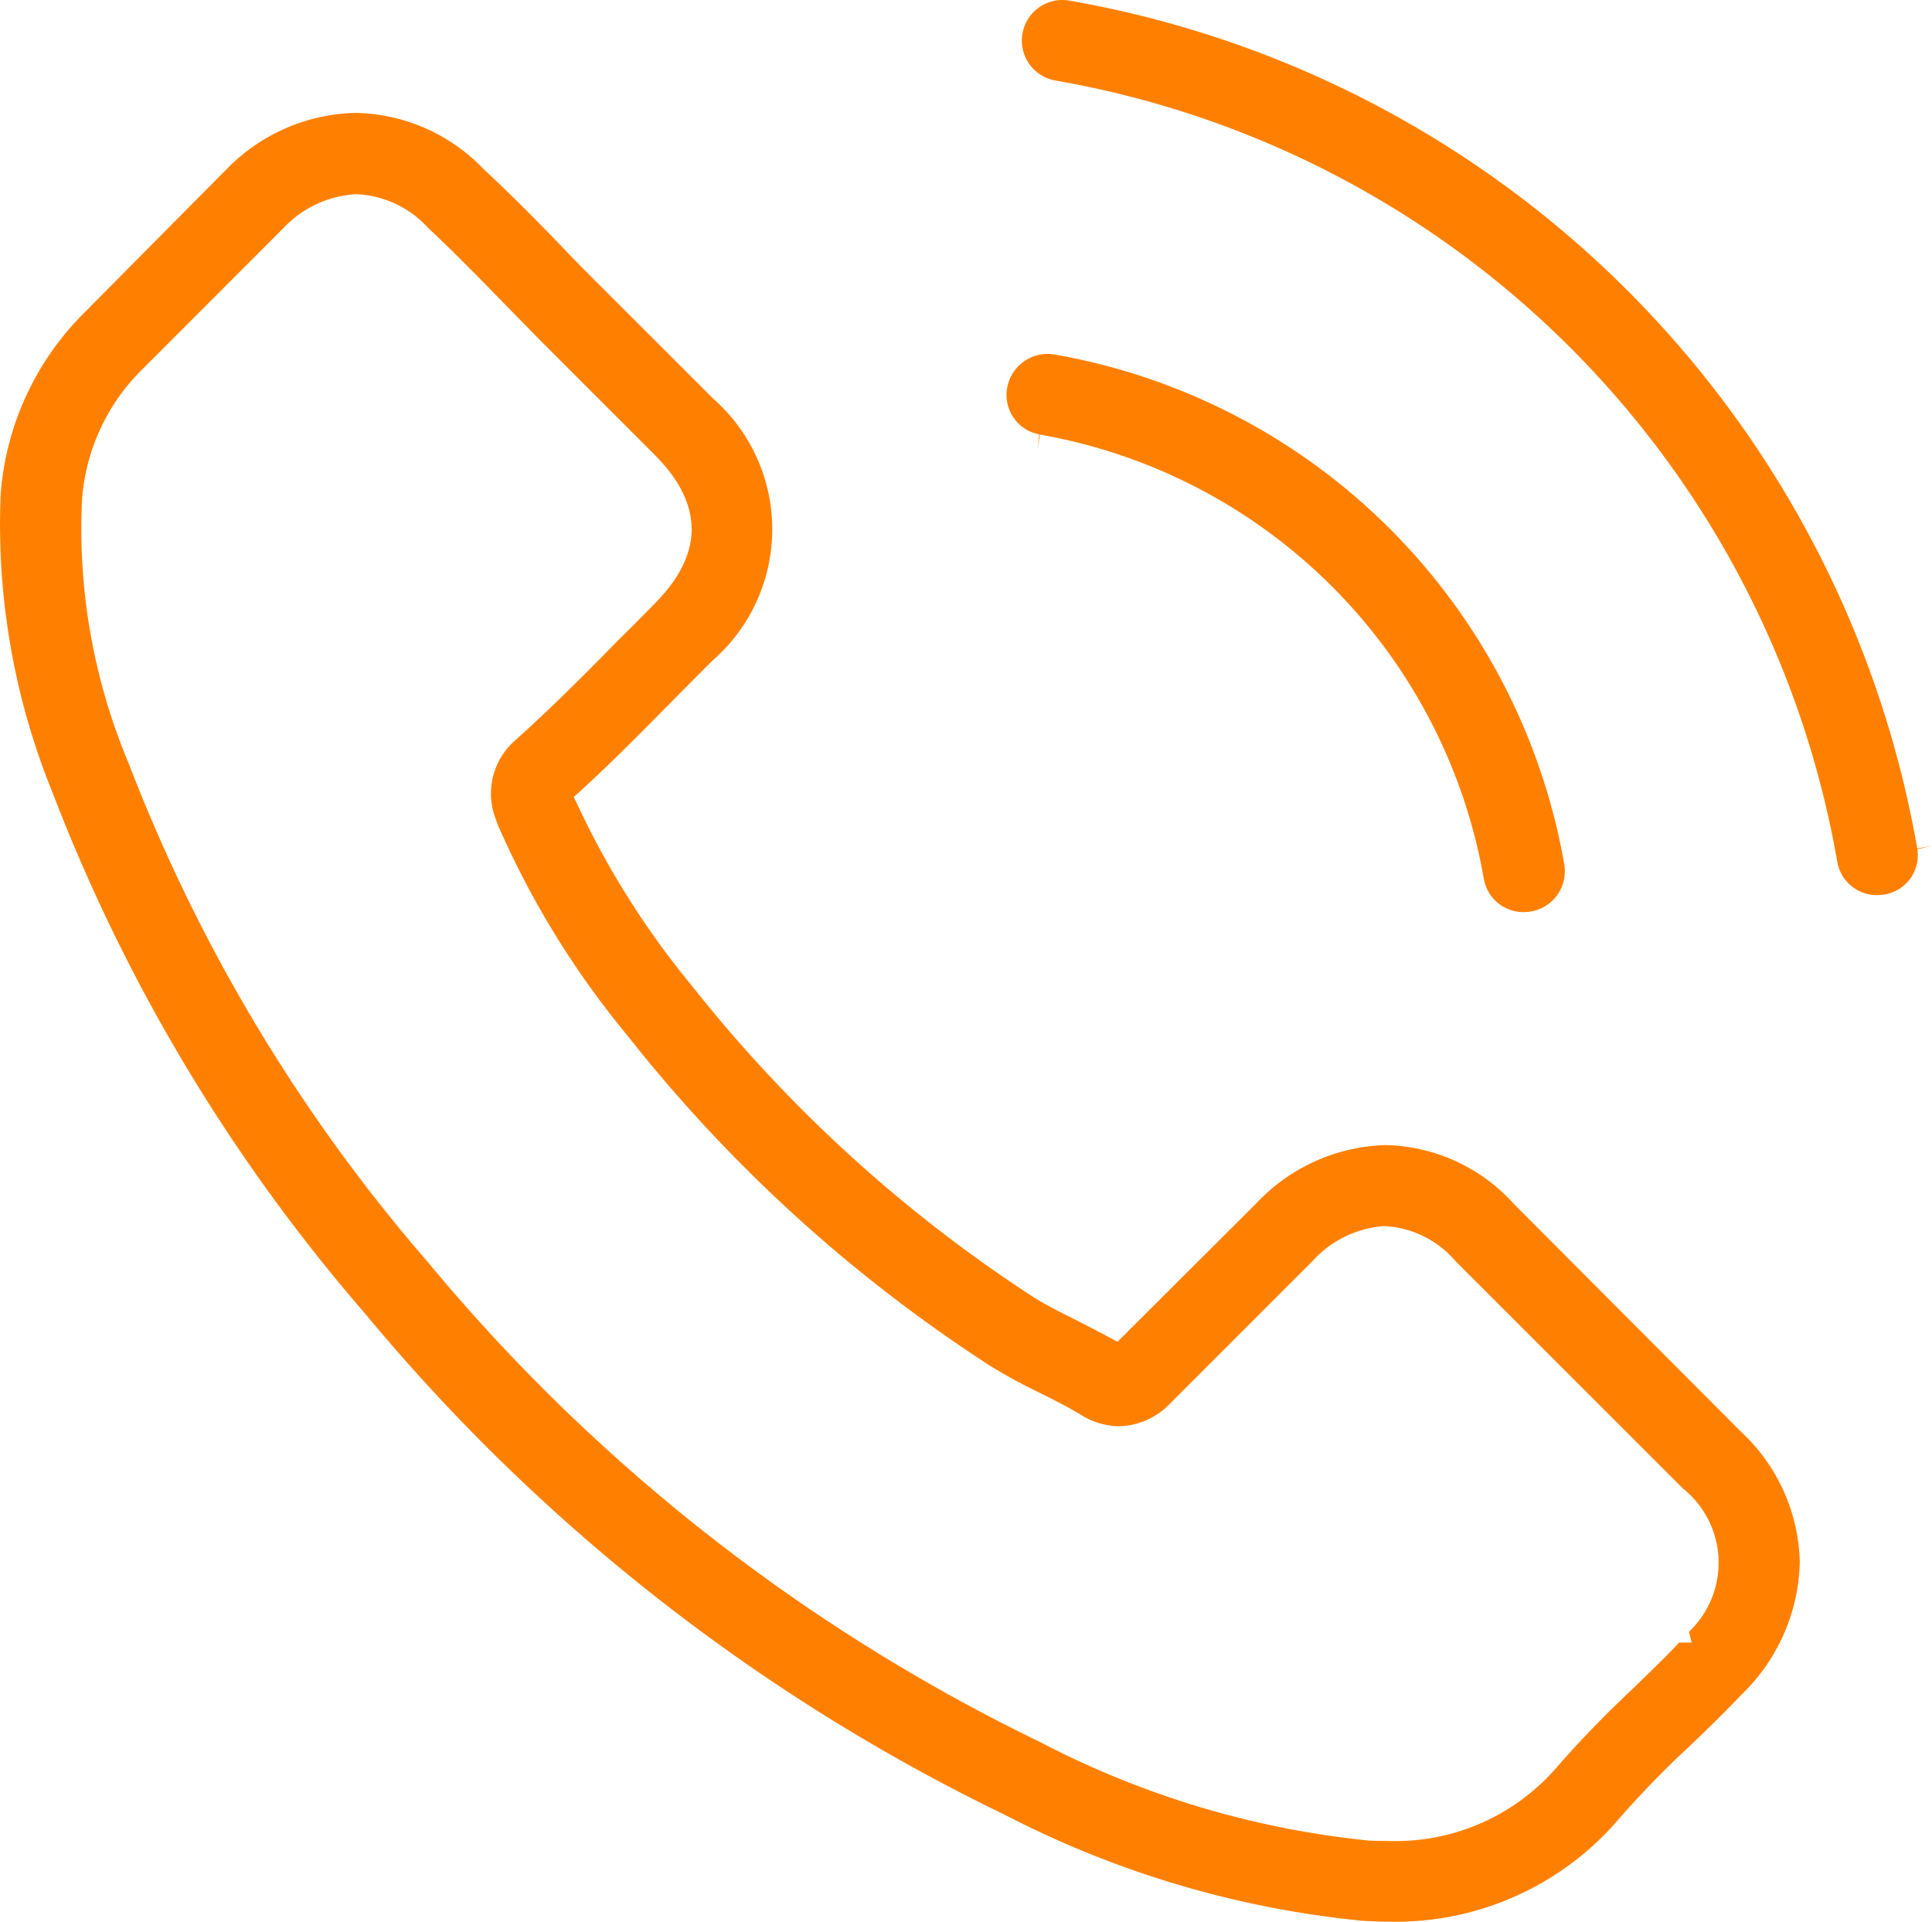 <svg xmlns="http://www.w3.org/2000/svg" width="64.574" height="64.231" viewBox="0 0 64.574 64.231">
  <g id="Group_14" data-name="Group 14" transform="translate(0)">
    <g id="Group_15" data-name="Group 15">
      <path id="Path_67" data-name="Path 67" d="M23.814,13.3,20.03,9.52c-.431-.431-.875-.875-1.292-1.32-.794-.821-1.658-1.7-2.562-2.535A6.077,6.077,0,0,0,11.9,3.773,6.2,6.2,0,0,0,7.582,5.646L2.869,10.4A9.575,9.575,0,0,0,.024,16.486a23.769,23.769,0,0,0,1.727,9.991A58.634,58.634,0,0,0,12.2,43.9a63.881,63.881,0,0,0,21.413,16.77A33,33,0,0,0,45.557,64.2c.257.013.551.026.819.026a9.813,9.813,0,0,0,7.528-3.2L54,60.917a32.1,32.1,0,0,1,2.446-2.532c.582-.553,1.184-1.139,1.768-1.753a6.344,6.344,0,0,0,1.941-4.43,6.131,6.131,0,0,0-1.96-4.344L50.6,40.24a5.932,5.932,0,0,0-4.291-1.968,6.157,6.157,0,0,0-4.332,1.96l-4.626,4.613-.327-.175c-.236-.128-.473-.249-.705-.369l-.348-.179c-.514-.255-.982-.491-1.4-.749a47.684,47.684,0,0,1-11.458-10.44,28.329,28.329,0,0,1-3.777-5.962l-.157-.333.272-.249c1.018-.931,1.974-1.9,2.9-2.841L23.789,22.1a5.819,5.819,0,0,0,.592-8.23,6.069,6.069,0,0,0-.567-.567m-1.935,6.875-.4.407c-.262.265-.521.528-.787.783-1.055,1.081-2.214,2.246-3.468,3.372a2.36,2.36,0,0,0-.655,2.635l.052.153a29.6,29.6,0,0,0,4.358,7.093A49.982,49.982,0,0,0,33.1,45.653a18.112,18.112,0,0,0,1.637.892c.5.249.985.492,1.411.755.008,0,.051.029.093.056a2.5,2.5,0,0,0,1.176.314,2.453,2.453,0,0,0,1.72-.789l4.723-4.723a3.569,3.569,0,0,1,2.394-1.178,3.329,3.329,0,0,1,2.4,1.178l7.584,7.581a3.182,3.182,0,0,1,.213,4.8l.09.36-.421,0L56,55.031h0c-.347.36-.7.706-1.072,1.066l-.356.348a35.543,35.543,0,0,0-2.629,2.724,7.123,7.123,0,0,1-5.3,2.365c-.089,0-.178,0-.268-.005-.2,0-.431,0-.648-.015a30.25,30.25,0,0,1-10.935-3.276A61.228,61.228,0,0,1,14.314,42.2a56.232,56.232,0,0,1-10-16.653,20.26,20.26,0,0,1-1.574-8.822A6.811,6.811,0,0,1,4.8,12.3L9.484,7.613A3.6,3.6,0,0,1,11.9,6.49a3.445,3.445,0,0,1,2.41,1.128c.852.8,1.639,1.6,2.506,2.492l1.309,1.335L21.879,15.2c1.65,1.65,1.65,3.324,0,4.975" fill="#ff8000"/>
      <path id="Path_68" data-name="Path 68" d="M52.286,28.912l0-.01A20.968,20.968,0,0,0,35.235,11.846a1.373,1.373,0,0,0-1.57,1.109,1.338,1.338,0,0,0,1.07,1.563l-.061.5.086-.493A18.26,18.26,0,0,1,49.592,29.358a1.343,1.343,0,0,0,1.33,1.127h.007a2.229,2.229,0,0,0,.244-.022,1.362,1.362,0,0,0,1.113-1.551" fill="#ff8000"/>
      <path id="Path_69" data-name="Path 69" d="M64.081,28.358A34.845,34.845,0,0,0,35.745.021,1.281,1.281,0,0,0,35.508,0a1.356,1.356,0,0,0-.236,2.691,32.087,32.087,0,0,1,26.134,26.1,1.34,1.34,0,0,0,1.327,1.126h.007a1.931,1.931,0,0,0,.244-.021,1.327,1.327,0,0,0,1.1-1.513l.487-.113Z" fill="#ff8000"/>
    </g>
  </g>
</svg>
